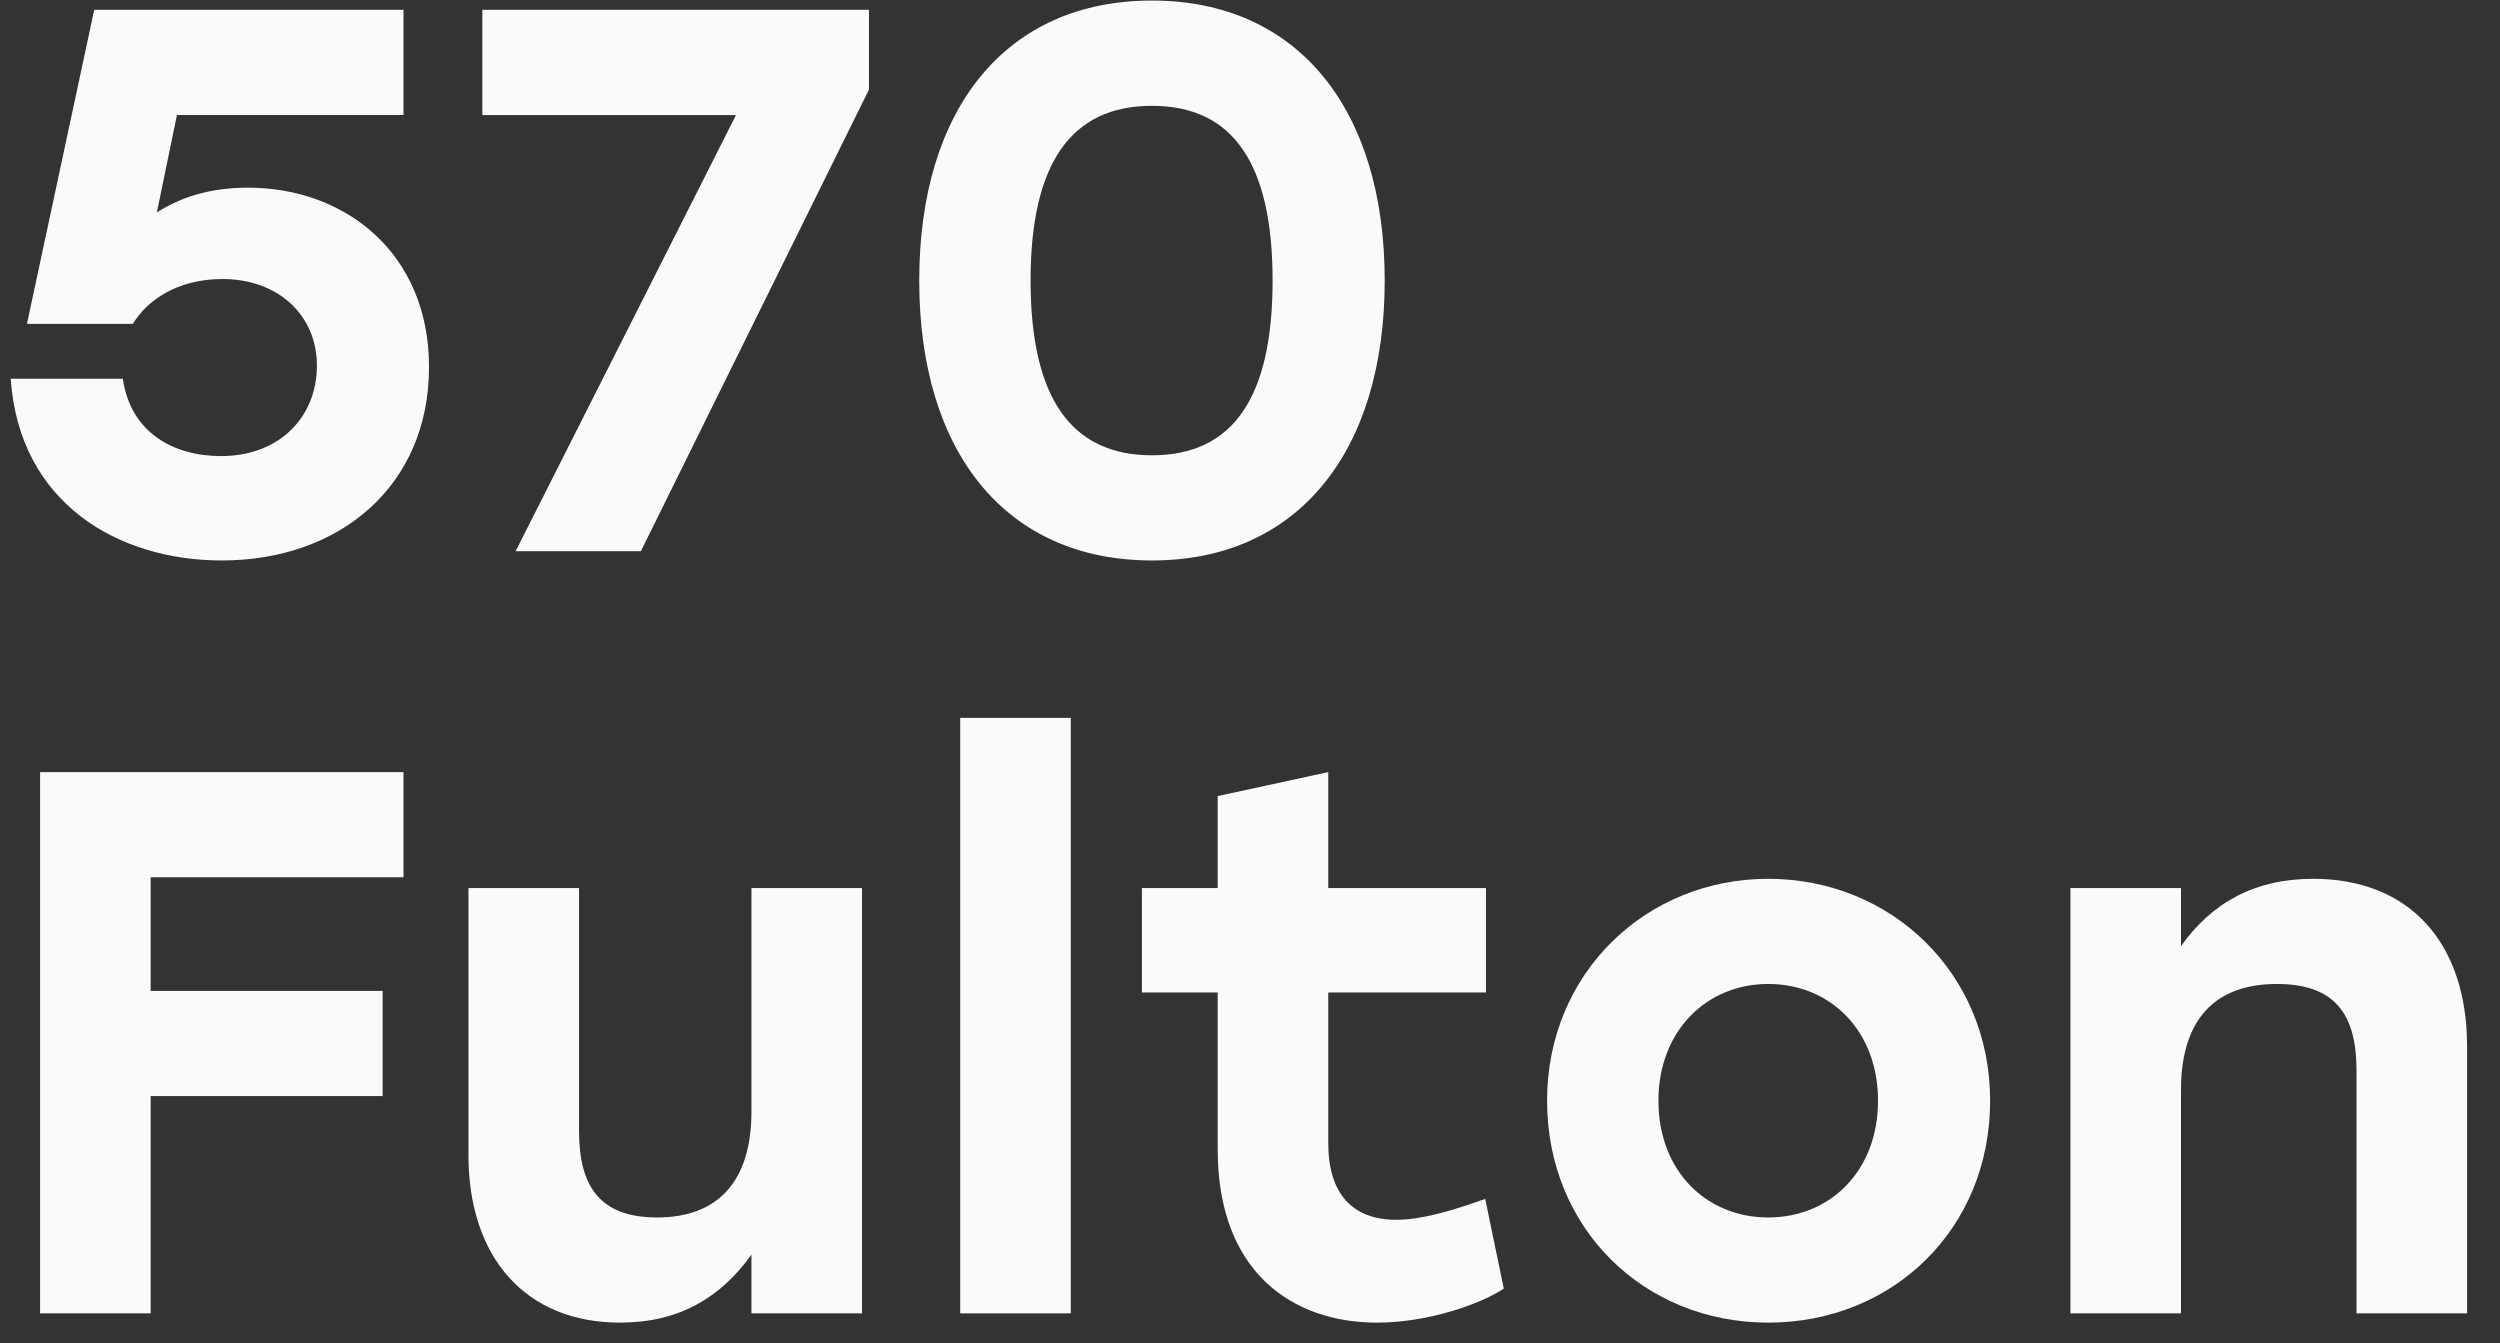 <?xml version="1.0" encoding="UTF-8"?> <svg xmlns="http://www.w3.org/2000/svg" id="Layer_1" data-name="Layer 1" viewBox="0 0 226.33 121.59"><rect x="0" y="0" width="226.33" height="121.59" fill="#333333" stroke="none"/><defs><style> .cls-1 { fill: #f8fbf9; } </style></defs><path class="cls-1" d="M38.84,33.24c0,10.78-8.12,17.5-18.76,17.5-9.38,0-18.34-5.18-19.11-16.45h10.15c.7,4.9,4.62,7,8.89,7,5.32,0,8.68-3.57,8.68-8.19s-3.57-7.84-8.54-7.84c-4.13,0-6.86,1.96-8.12,4.06H2.44L8.53.89h28v9.52h-20.51l-1.82,8.82c2.1-1.33,4.69-2.24,8.26-2.24,8.75,0,16.38,5.88,16.38,16.24Z"></path><path class="cls-1" d="M78.67,8.11l-20.65,41.79h-11.34l19.95-39.48h-22.96V.89h35v7.21Z"></path><path class="cls-1" d="M125.36,25.4c0,15.47-7.84,25.34-21.07,25.34s-21.07-9.8-21.07-25.34S91.06.05,104.29.05s21.07,9.87,21.07,25.34ZM115.21,25.4c0-10.57-3.57-15.82-10.92-15.82s-10.99,5.25-10.99,15.82,3.64,15.82,10.99,15.82,10.92-5.25,10.92-15.82Z"></path><path class="cls-1" d="M36.53,79.42H13.64v10.29h21v9.52H13.64v19.67H3.63v-49h32.9v9.52Z"></path><path class="cls-1" d="M78.04,80.4v38.5h-10.01v-5.32c-2.8,3.92-6.58,6.16-11.9,6.16-8.47,0-13.72-5.81-13.72-15.19v-24.15h10.01v21.98c0,5.04,1.89,7.84,7.07,7.84,5.53,0,8.54-3.29,8.54-9.59v-20.23h10.01Z"></path><path class="cls-1" d="M86.93,64.99h10.01v53.91h-10.01v-53.91Z"></path><path class="cls-1" d="M110.24,104.06v-14.21h-6.86v-9.45h6.86v-8.33l10.01-2.17v10.5h14.28v9.45h-14.28v13.65c0,4.55,2.17,6.93,6.16,6.93,2.24,0,4.9-.77,8.05-1.89l1.68,8.12c-2.1,1.4-6.86,3.08-11.48,3.08-7.7,0-14.42-4.62-14.42-15.68Z"></path><path class="cls-1" d="M180.17,99.65c0,11.62-8.82,20.09-20.09,20.09s-20.02-8.54-20.02-20.09,8.96-20.09,20.02-20.09,20.09,8.47,20.09,20.09ZM150.14,99.65c0,6.37,4.34,10.57,9.94,10.57s9.94-4.2,9.94-10.57-4.34-10.57-9.94-10.57-9.94,4.27-9.94,10.57Z"></path><path class="cls-1" d="M187.44,80.4h10.01v5.25c2.8-3.92,6.65-6.09,11.97-6.09,8.68,0,13.93,5.74,13.93,15.19v24.15h-10.01v-21.98c0-5.04-1.89-7.84-7.21-7.84-5.67,0-8.68,3.29-8.68,9.59v20.23h-10.01v-38.5Z"></path></svg> 